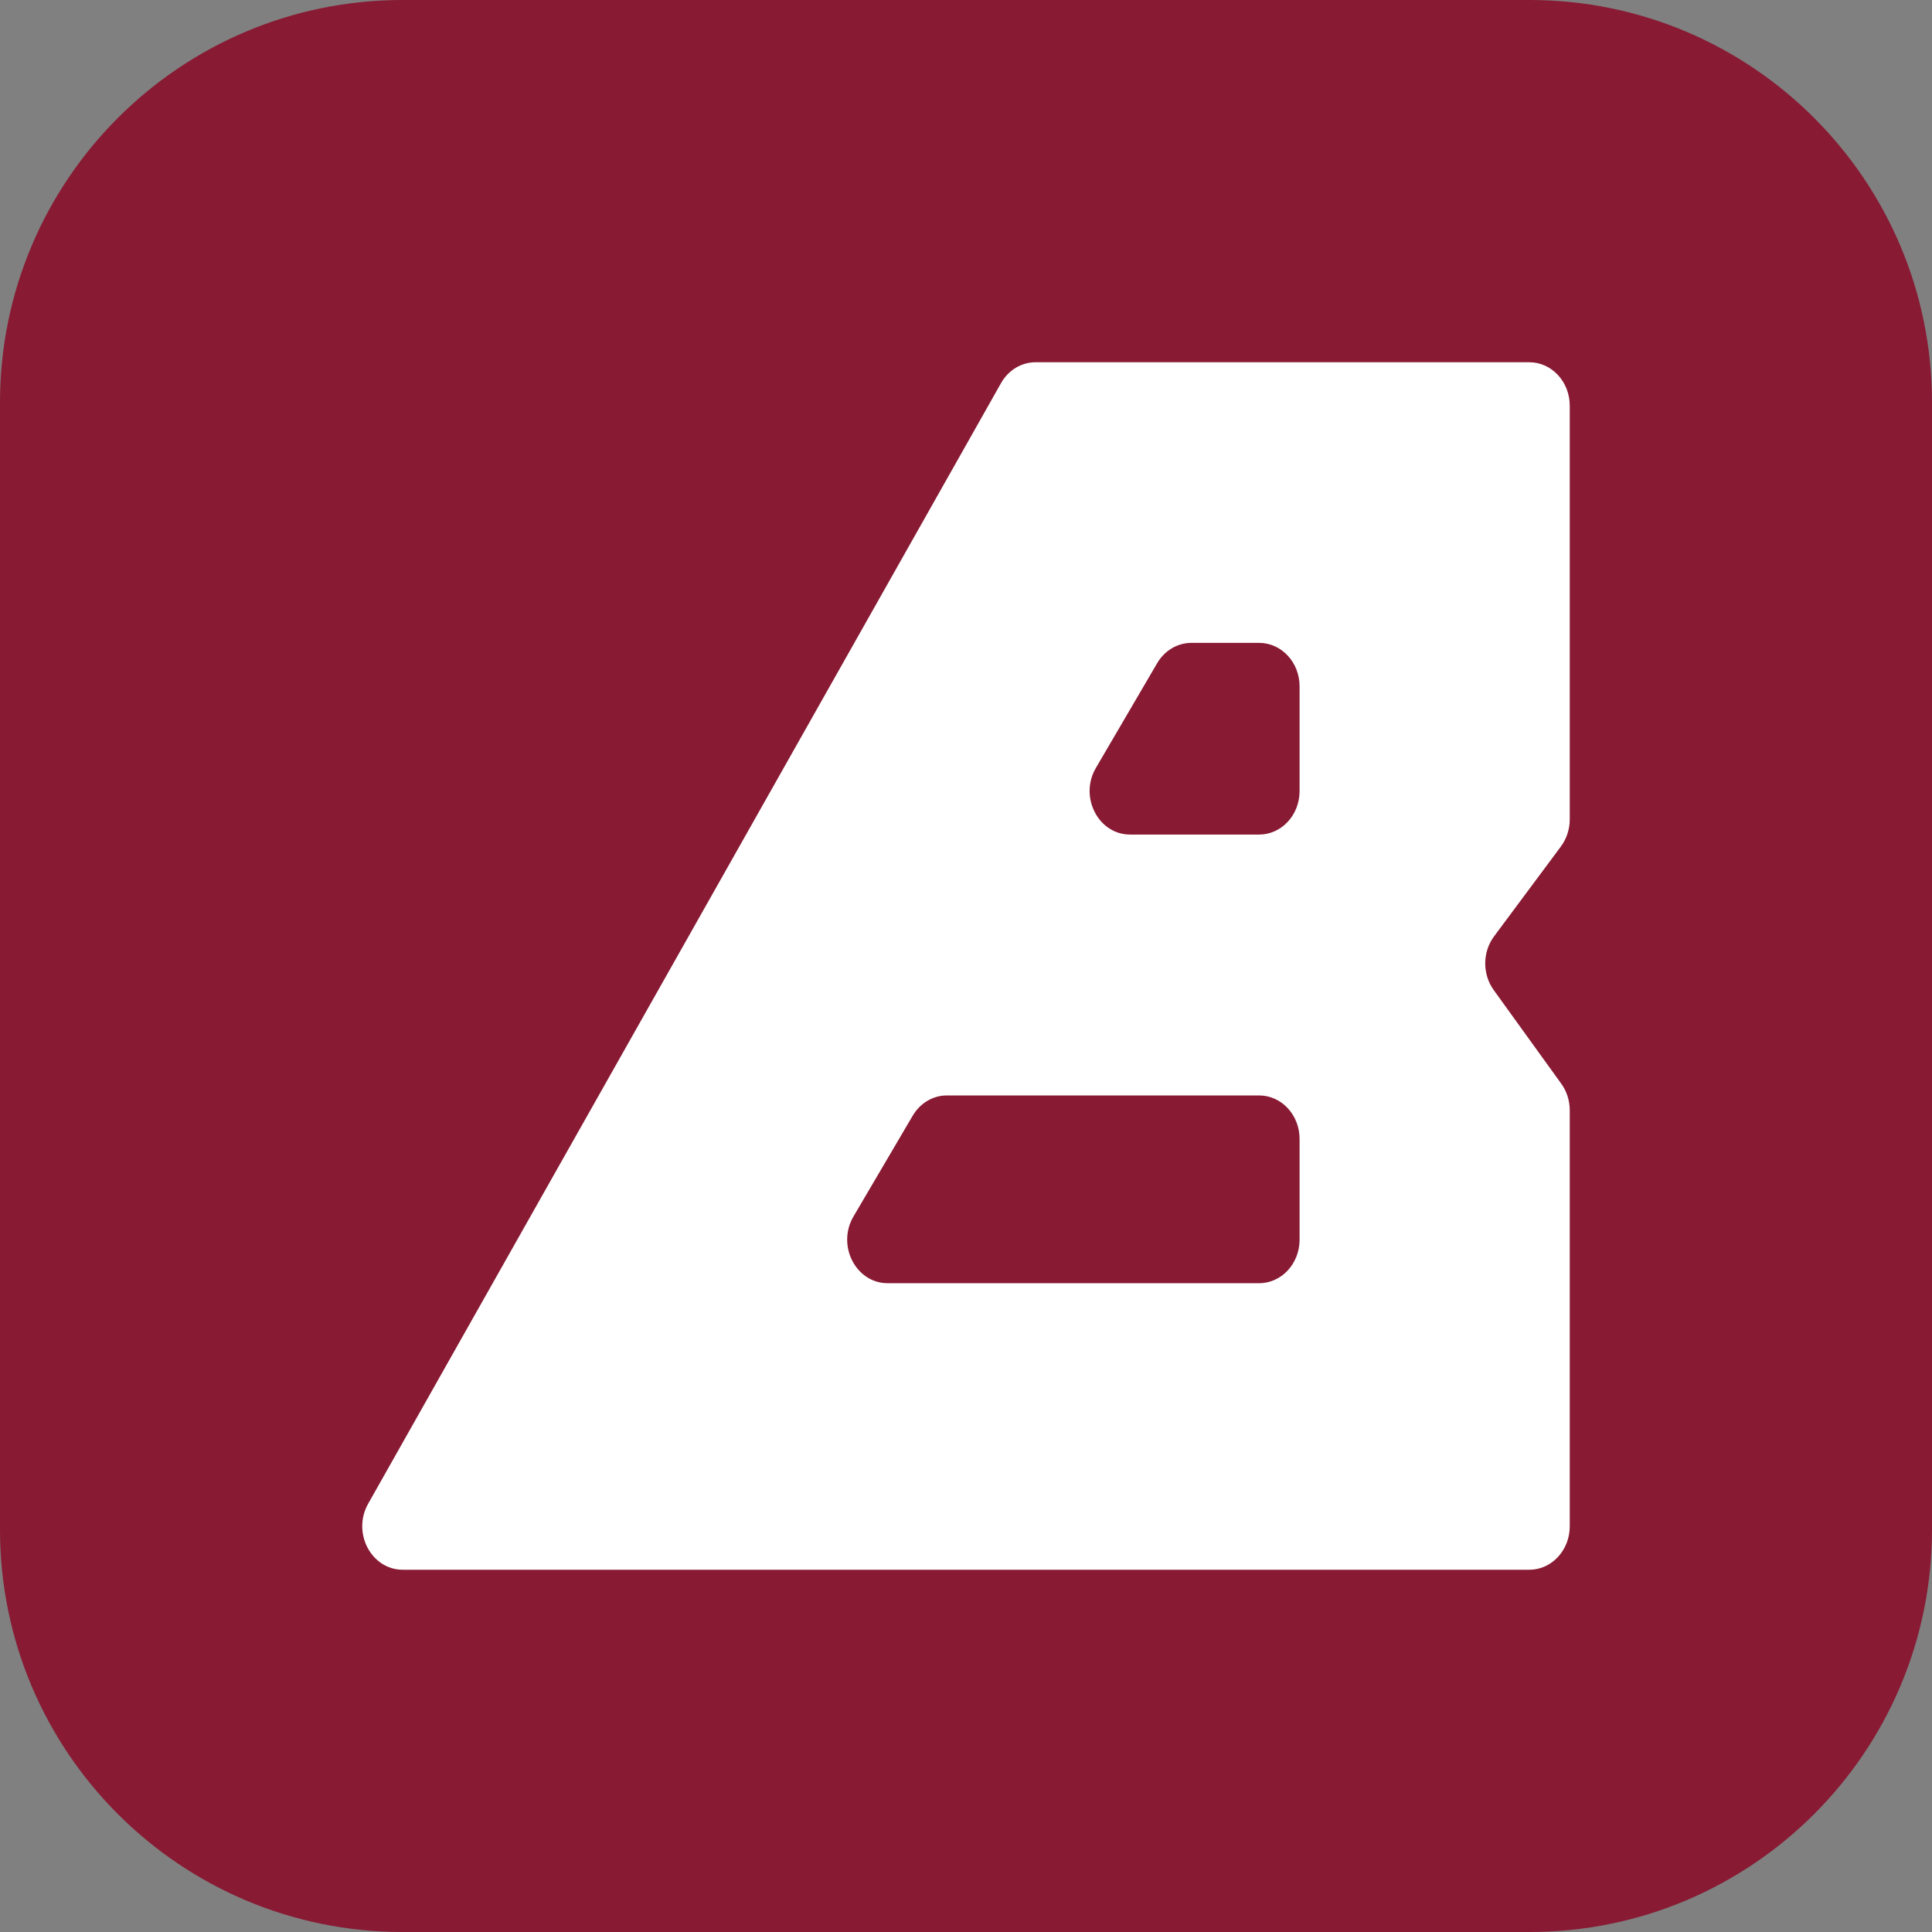 <svg width="32" height="32" viewBox="0 0 32 32" fill="none" xmlns="http://www.w3.org/2000/svg">
<rect x="0" y="0" width="32" height="32" fill="#808080" stroke="none"/>
<g clip-path="url(#clip0_103_23)">
<g clip-path="url(#clip1_103_23)">
<path d="M0 6.667C0 2.985 2.985 0 6.667 0H25.333C29.015 0 32 2.985 32 6.667V25.333C32 29.015 29.015 32 25.333 32H6.667C2.985 32 0 29.015 0 25.333V6.667Z" fill="#881A33"/>
<path fill-rule="evenodd" clip-rule="evenodd" d="M16.58 6.346L6.098 24.906C5.827 25.386 6.149 26 6.671 26H25.33C25.7 26 26 25.678 26 25.28V18.391C26 18.231 25.951 18.076 25.859 17.949L24.741 16.399C24.551 16.136 24.553 15.768 24.747 15.508L25.853 14.021C25.948 13.893 26 13.734 26 13.571V6.72C26 6.322 25.7 6 25.33 6H17.152C16.918 6 16.701 6.131 16.58 6.346ZM14.703 21.254C14.175 21.254 13.855 20.628 14.136 20.149L15.117 18.48C15.24 18.271 15.453 18.144 15.683 18.144H20.855C21.225 18.144 21.525 18.466 21.525 18.864V20.534C21.525 20.931 21.225 21.254 20.855 21.254H14.703ZM19.733 10.648C19.503 10.648 19.289 10.775 19.166 10.985L18.151 12.72C17.871 13.199 18.192 13.823 18.718 13.823H20.855C21.225 13.823 21.525 13.501 21.525 13.103V11.368C21.525 10.97 21.225 10.648 20.855 10.648H19.733Z" fill="white"/>
</g>
</g>
<defs>
<clipPath id="clip0_103_23">
<rect width="32" height="32" fill="white"/>
</clipPath>
<clipPath id="clip1_103_23">
<rect width="32" height="32" fill="white"/>
</clipPath>
</defs>
</svg>

